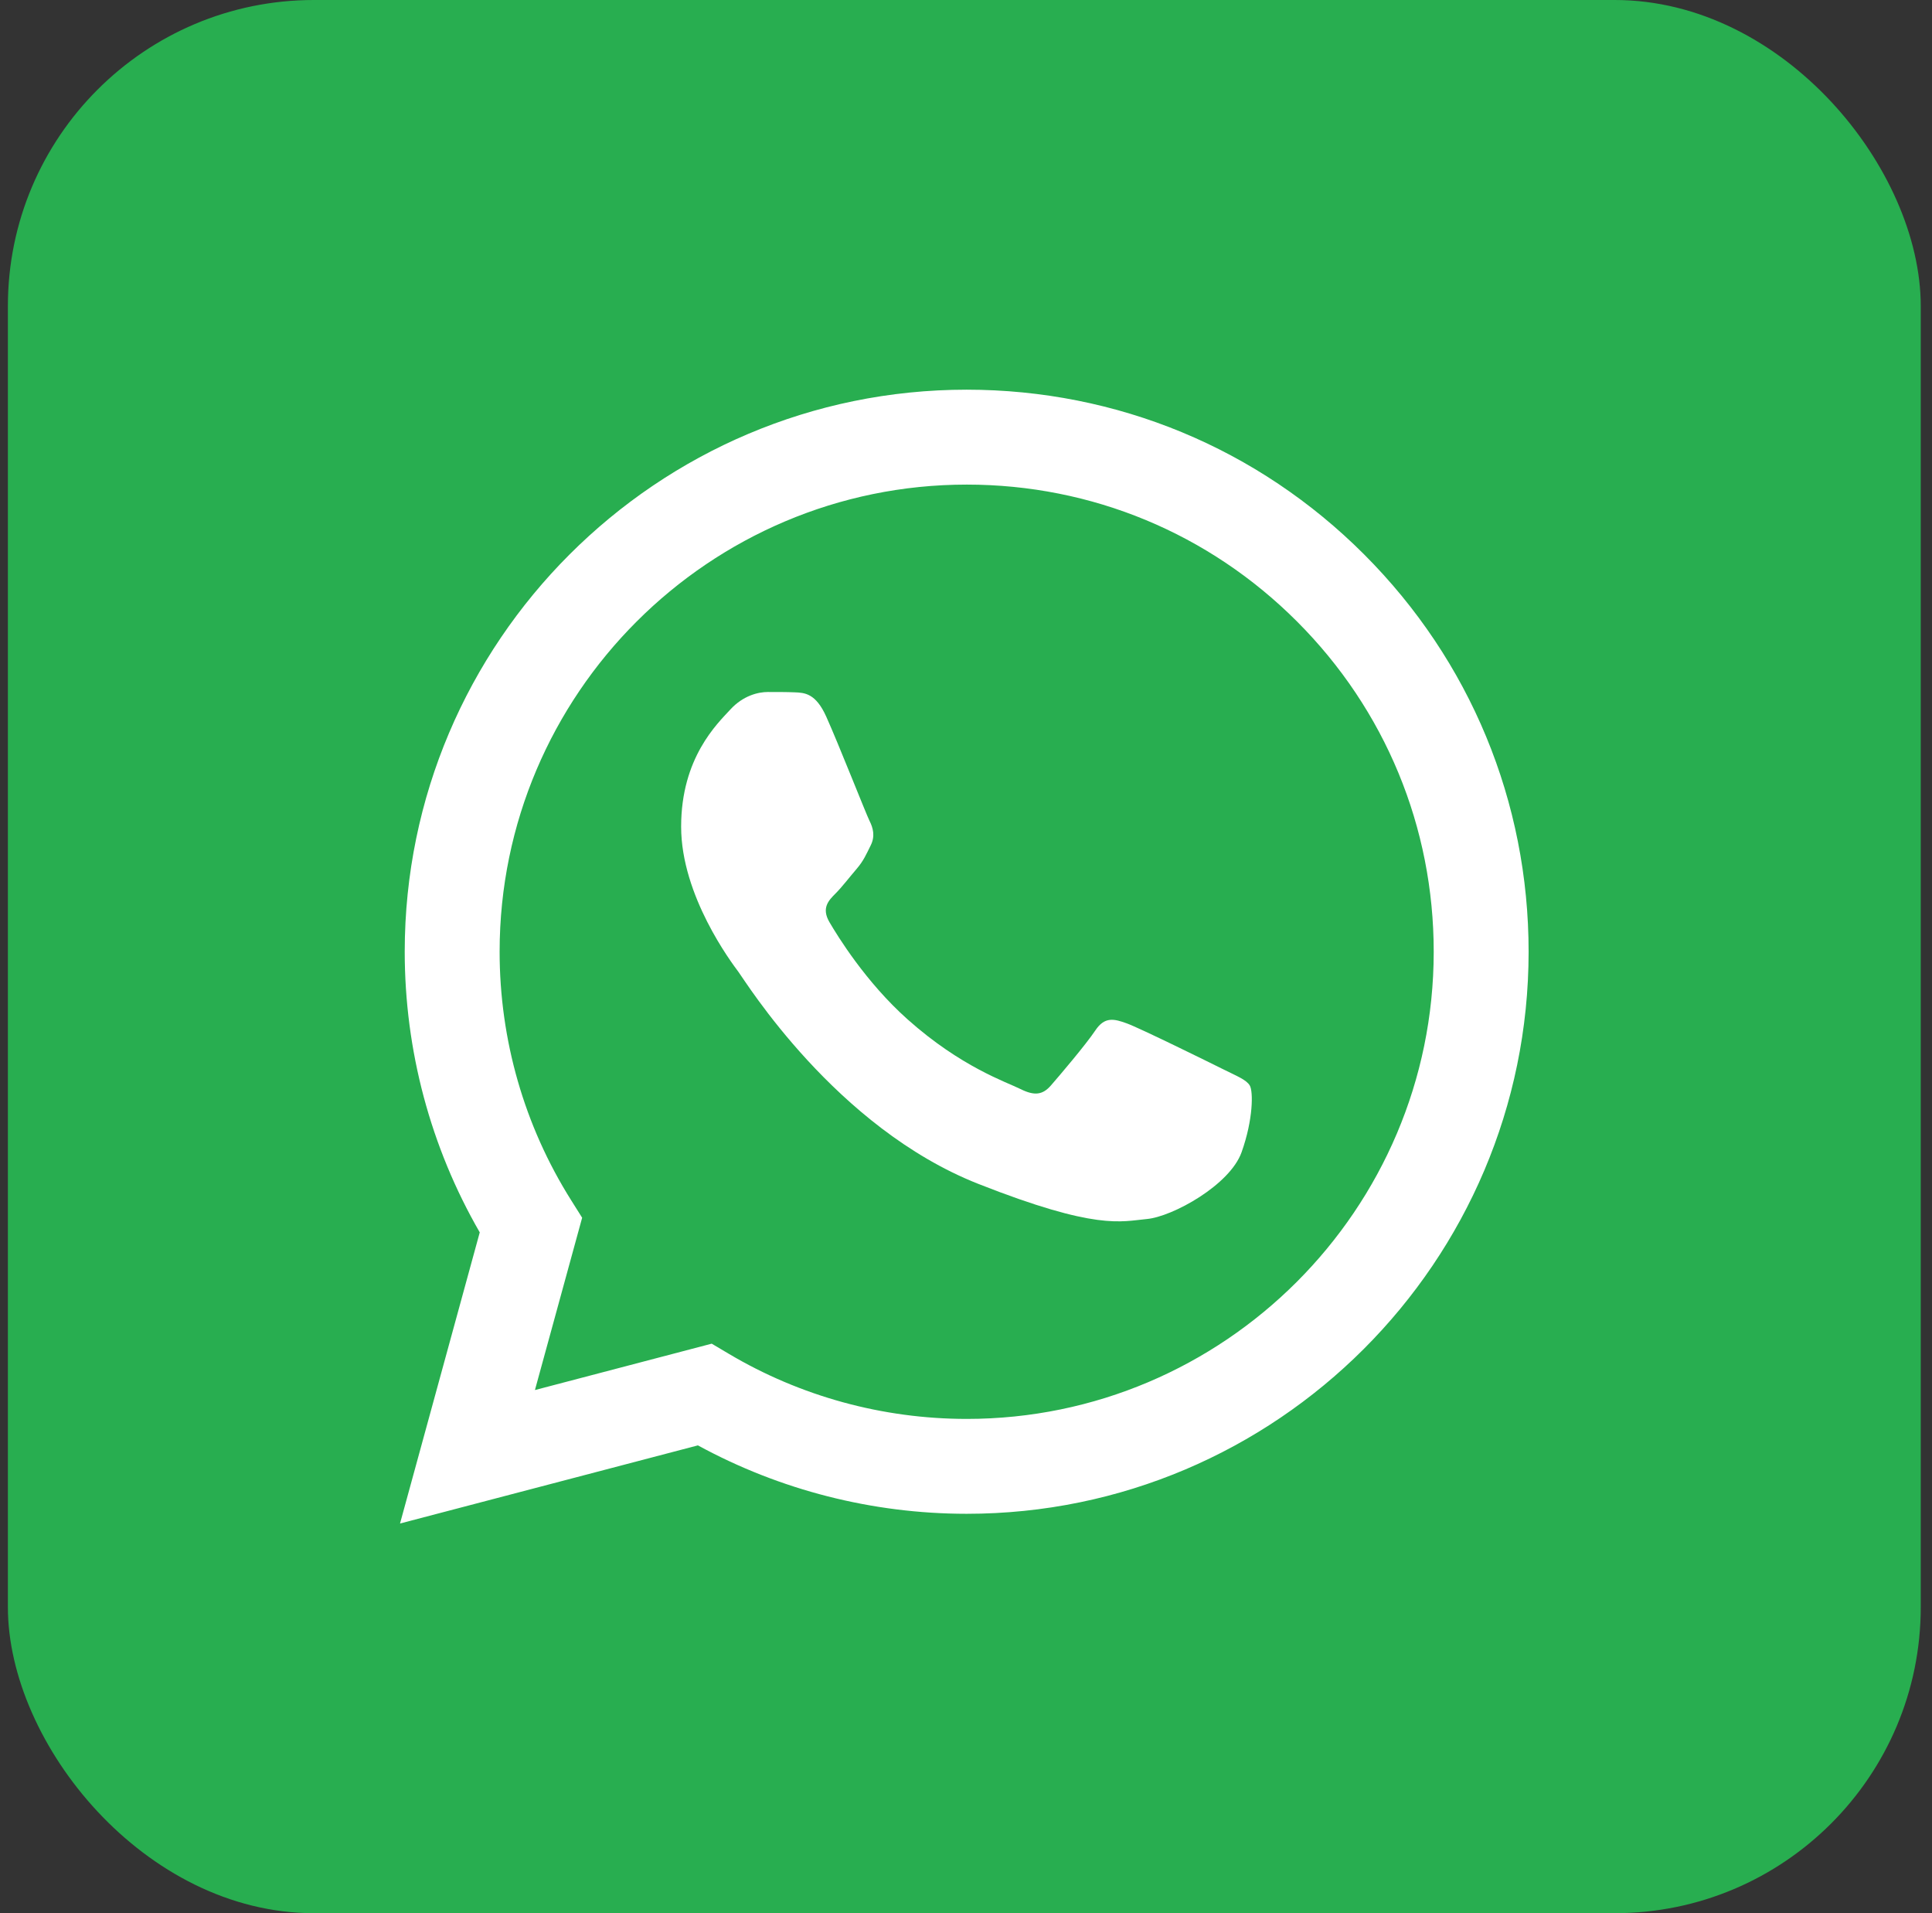 <?xml version="1.0" encoding="UTF-8"?> <svg xmlns="http://www.w3.org/2000/svg" width="101" height="100" viewBox="0 0 101 100" fill="none"><rect x="0" y="0" width="101" height="100" fill="#333333" stroke="none"/><rect x="0.412" width="100" height="100" rx="16" fill="#28AE50"></rect><path d="M50.535 20.368C58.393 20.372 65.768 23.43 71.315 28.981C76.861 34.532 79.915 41.91 79.912 49.757C79.905 65.948 66.725 79.124 50.535 79.124H50.523C45.607 79.121 40.776 77.888 36.485 75.548L20.912 79.632L25.08 64.415C22.51 59.961 21.157 54.909 21.158 49.734C21.165 33.542 34.342 20.368 50.535 20.368ZM50.545 25.329C37.077 25.329 26.124 36.277 26.119 49.735C26.117 54.347 27.408 58.839 29.852 62.725L30.433 63.649L27.965 72.656L37.206 70.232L38.099 70.761C41.847 72.986 46.144 74.162 50.526 74.165H50.535C63.993 74.165 74.945 63.214 74.951 49.755C74.954 43.233 72.417 37.1 67.807 32.487C63.197 27.873 57.067 25.331 50.545 25.329Z" fill="white"></path><path fill-rule="evenodd" clip-rule="evenodd" d="M43.193 37.455C42.643 36.233 42.064 36.208 41.542 36.187C41.114 36.169 40.624 36.17 40.135 36.17C39.645 36.17 38.85 36.353 38.178 37.088C37.505 37.822 35.608 39.598 35.608 43.209C35.608 46.821 38.239 50.31 38.605 50.801C38.972 51.29 43.683 58.938 51.144 61.88C57.344 64.325 58.606 63.839 59.953 63.717C61.298 63.594 64.295 61.941 64.906 60.227C65.518 58.513 65.518 57.045 65.335 56.738C65.151 56.431 64.662 56.248 63.928 55.881C63.194 55.514 59.585 53.738 58.912 53.493C58.239 53.248 57.75 53.126 57.26 53.861C56.771 54.595 55.365 56.248 54.937 56.738C54.509 57.228 54.081 57.289 53.346 56.922C52.612 56.554 50.248 55.78 47.444 53.279C45.262 51.334 43.789 48.931 43.36 48.197C42.932 47.462 43.315 47.065 43.683 46.699C44.012 46.37 44.416 45.842 44.784 45.413C45.15 44.984 45.273 44.678 45.517 44.189C45.762 43.699 45.64 43.271 45.456 42.904C45.273 42.537 43.846 38.906 43.193 37.455" fill="white"></path></svg> 
